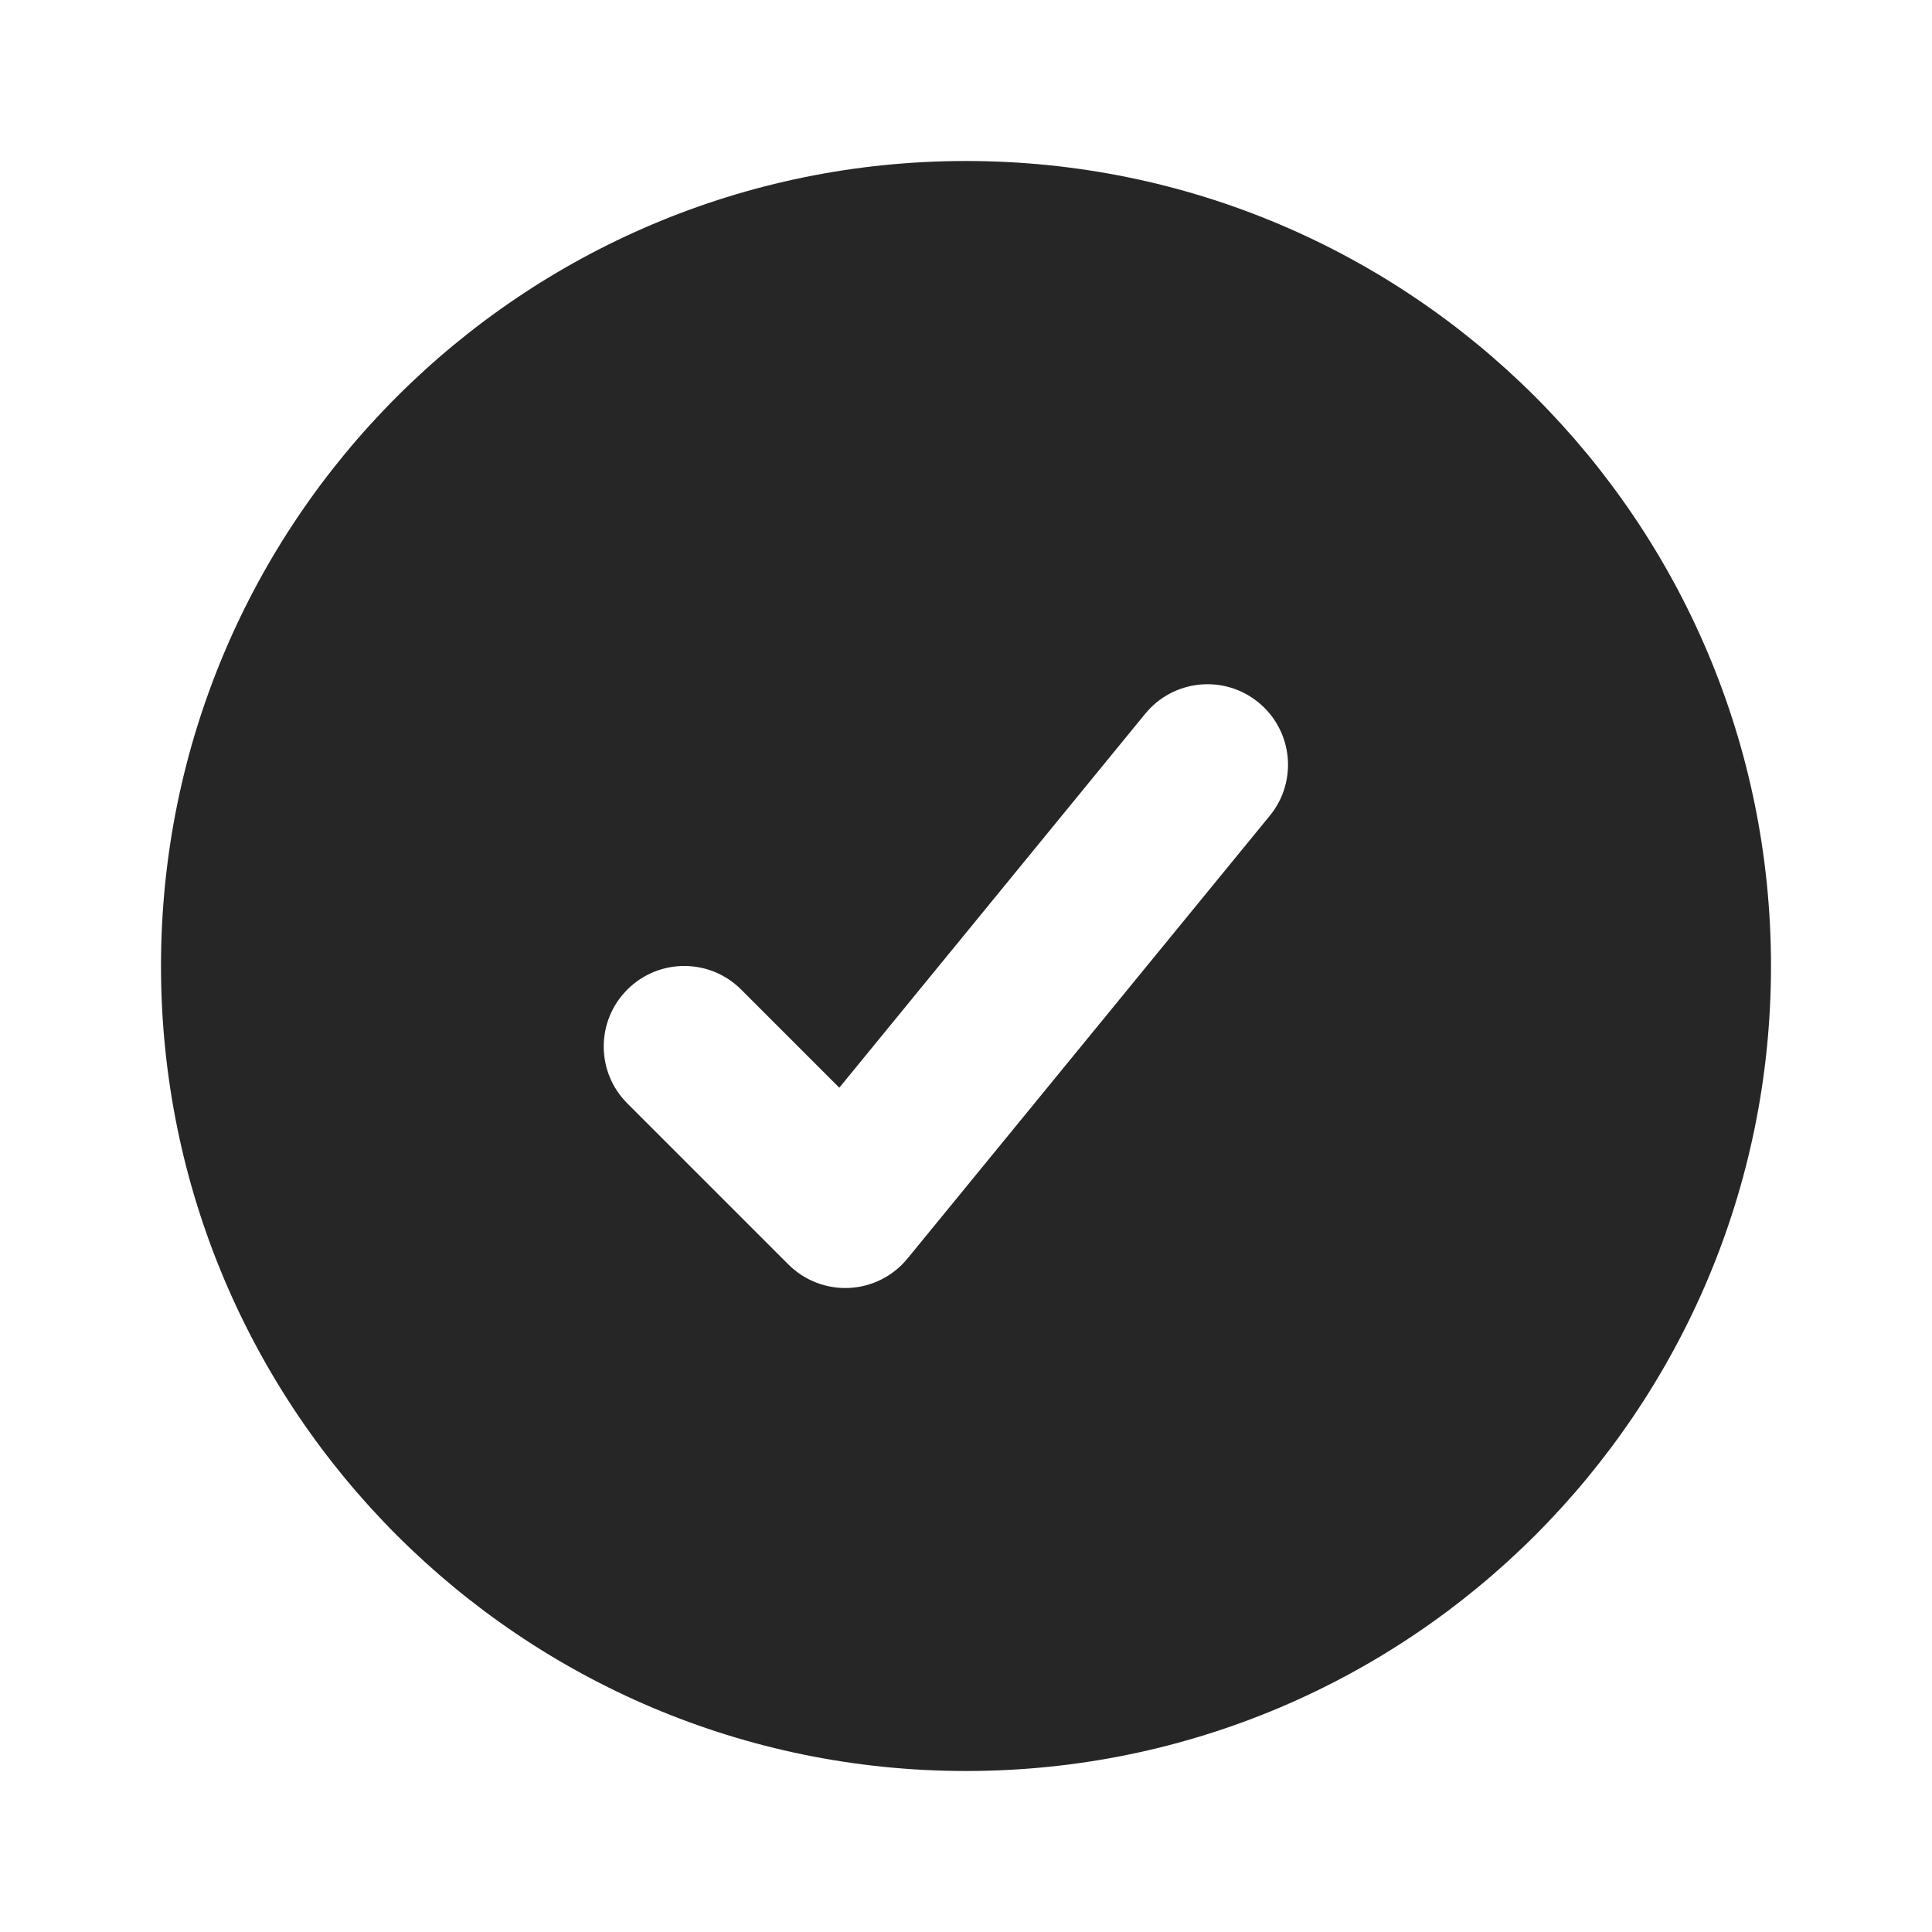 <svg width="24" height="24" viewBox="0 0 24 24" fill="none" xmlns="http://www.w3.org/2000/svg">
<path fill-rule="evenodd" clip-rule="evenodd" d="M12 2C6.477 2 2 6.477 2 12C2 17.523 6.477 22 12 22C17.523 22 22 17.523 22 12C22 6.477 17.523 2 12 2ZM15.774 10.133C16.124 9.706 16.061 9.076 15.633 8.726C15.206 8.376 14.576 8.439 14.226 8.867L10.426 13.512L9.207 12.293C8.817 11.902 8.183 11.902 7.793 12.293C7.402 12.683 7.402 13.317 7.793 13.707L9.793 15.707C9.993 15.907 10.268 16.013 10.55 15.999C10.832 15.985 11.095 15.852 11.274 15.633L15.774 10.133Z" fill="#262626"/>
</svg>
